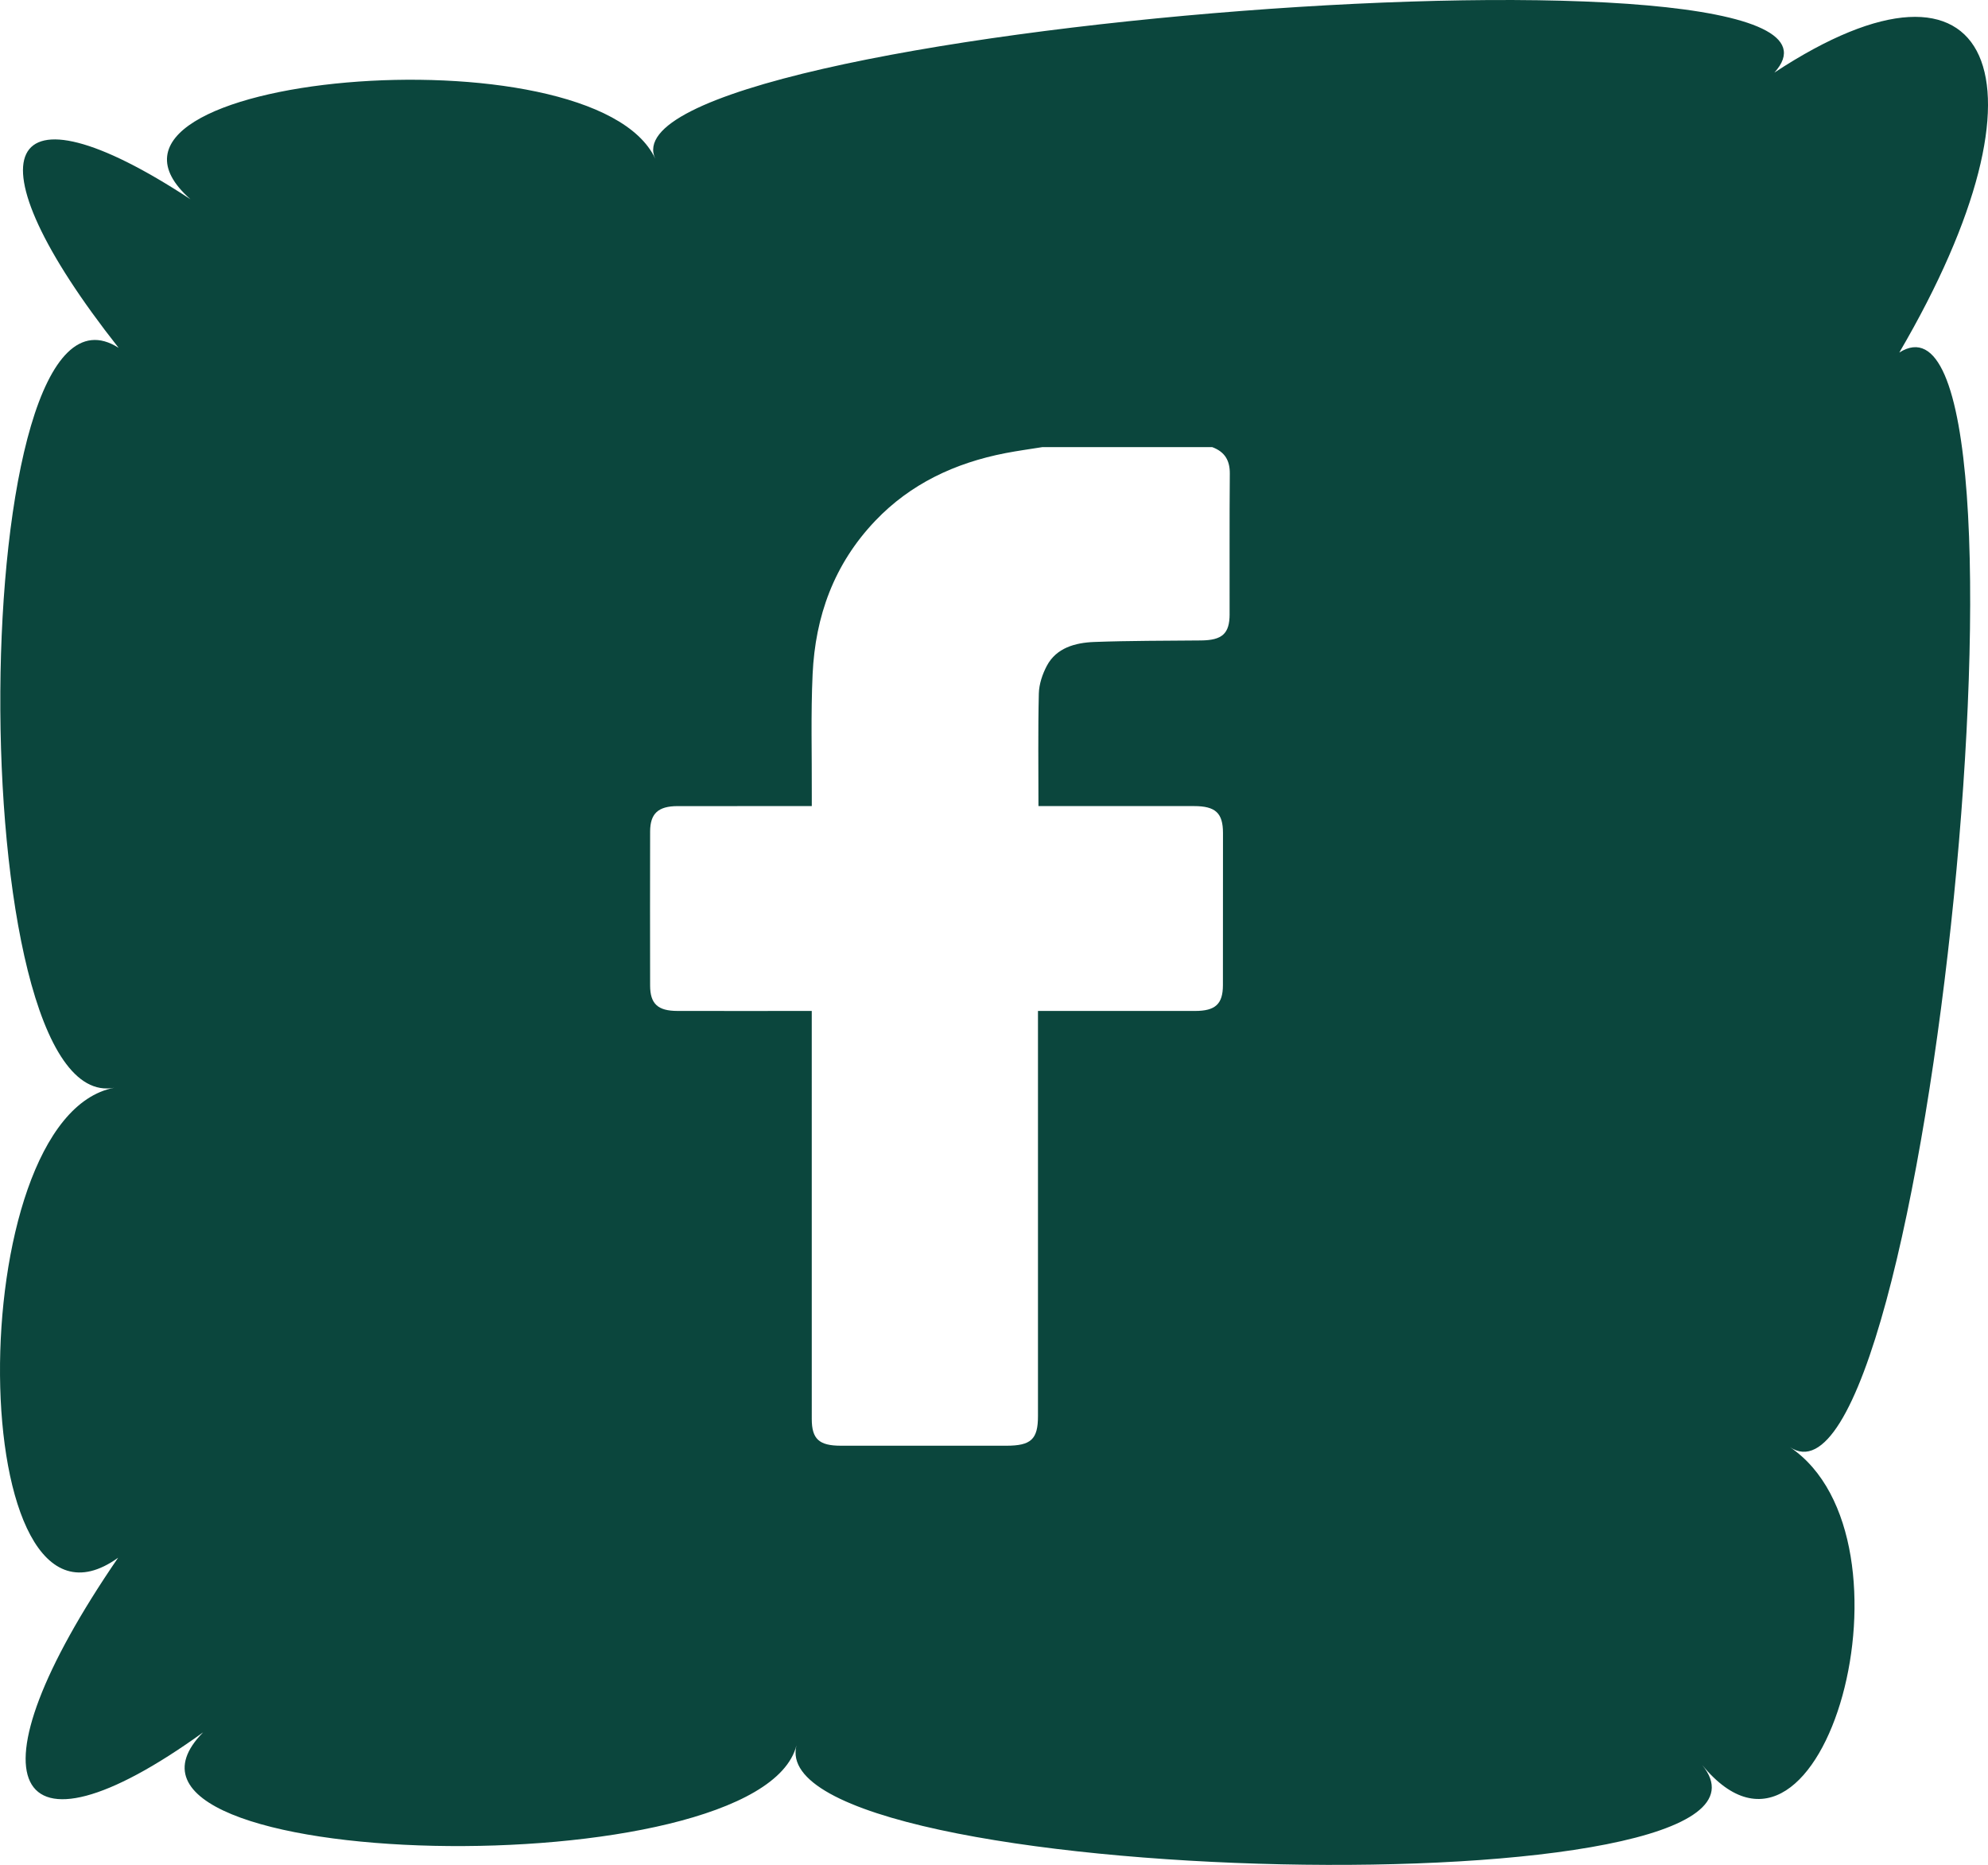 <?xml version="1.0" encoding="UTF-8" standalone="no"?>
<!-- Generator: Adobe Illustrator 28.1.0, SVG Export Plug-In . SVG Version: 6.00 Build 0)  -->

<svg
   version="1.1"
   id="Layer_1"
   x="0px"
   y="0px"
   width="57.573"
   height="54"
   viewBox="0 0 57.573 54"
   enable-background="new 0 0 1080 1080"
   xml:space="preserve"
   xmlns="http://www.w3.org/2000/svg"
   xmlns:svg="http://www.w3.org/2000/svg"><defs
   id="defs1" />
<path
   fill="#0b463d"
   d="M 55.004,10.209 C 59.654,2.265 57.721,-2.066 51.387,2.102 55.253,-2.159 17.205,0.769 18.976,4.596 17.205,0.769 1.403,2.147 5.516,5.77 0.062,2.185 -1.021,4.425 3.436,10.073 -1.037,7.198 -1.186,32.348 3.31,31.497 c -4.496,0.851 -4.366,16.826 0.111,13.609 -4.45,6.487 -3.169,9.118 2.462,5.056 -4.048,4.097 16.124,4.54 17.183,0.378 -1.06,4.163 29.732,4.83 26.23,0.569 3.502,4.261 6.482,-6.547 2.539,-9.207 3.944,2.66 7.663,-34.545 3.168,-31.693 z m -19.394,7.577 c -8.06e-4,0.563 -0.216,0.753 -0.827,0.759 -1.031,0.01 -2.062,0.006 -3.092,0.044 -0.558,0.021 -1.097,0.173 -1.372,0.686 -0.131,0.246 -0.227,0.535 -0.234,0.806 -0.026,1.072 -0.011,2.144 -0.011,3.26 0.107,0 0.214,0 0.32,0 1.395,0 2.79,-6.82e-4 4.185,3.45e-4 0.623,4.13e-4 0.839,0.2 0.839,0.78 7.34e-4,1.468 5.16e-4,2.937 -0.002,4.405 -8.06e-4,0.547 -0.218,0.747 -0.807,0.747 -1.395,0.002 -2.79,4.12e-4 -4.185,4.8e-4 -0.109,0 -0.218,0 -0.364,0 0,0.136 0,0.246 0,0.355 0,3.793 8.2e-5,7.586 -7.2e-5,11.379 0,0.668 -0.2,0.855 -0.918,0.855 -1.597,1.35e-4 -3.195,4.8e-4 -4.792,-2.1e-4 -0.63,-2.77e-4 -0.841,-0.194 -0.841,-0.776 -6.61e-4,-3.812 -3.71e-4,-7.624 -3.71e-4,-11.436 0,-0.112 0,-0.223 0,-0.377 -0.129,0 -0.236,0 -0.342,0 -1.183,0 -2.366,0.002 -3.548,-6.15e-4 -0.567,-7.5e-4 -0.79,-0.205 -0.791,-0.734 -0.003,-1.487 -0.003,-2.974 7.2e-5,-4.461 0.002,-0.522 0.234,-0.735 0.795,-0.736 1.173,-0.002 2.345,-7.51e-4 3.518,-7.51e-4 0.11,0 0.219,0 0.369,0 0,-0.122 -3.71e-4,-0.222 0,-0.322 0.005,-1.167 -0.03,-2.336 0.024,-3.501 0.077,-1.659 0.61,-3.177 1.819,-4.443 1.011,-1.059 2.294,-1.67 3.769,-1.955 0.354,-0.068 0.713,-0.117 1.069,-0.174 1.638,0 3.276,0 4.914,0 0.376,0.139 0.515,0.398 0.511,0.772 -0.012,1.355 -0.003,2.711 -0.006,4.066 z"
   id="path1"
   style="stroke-width:0.071" />
</svg>
